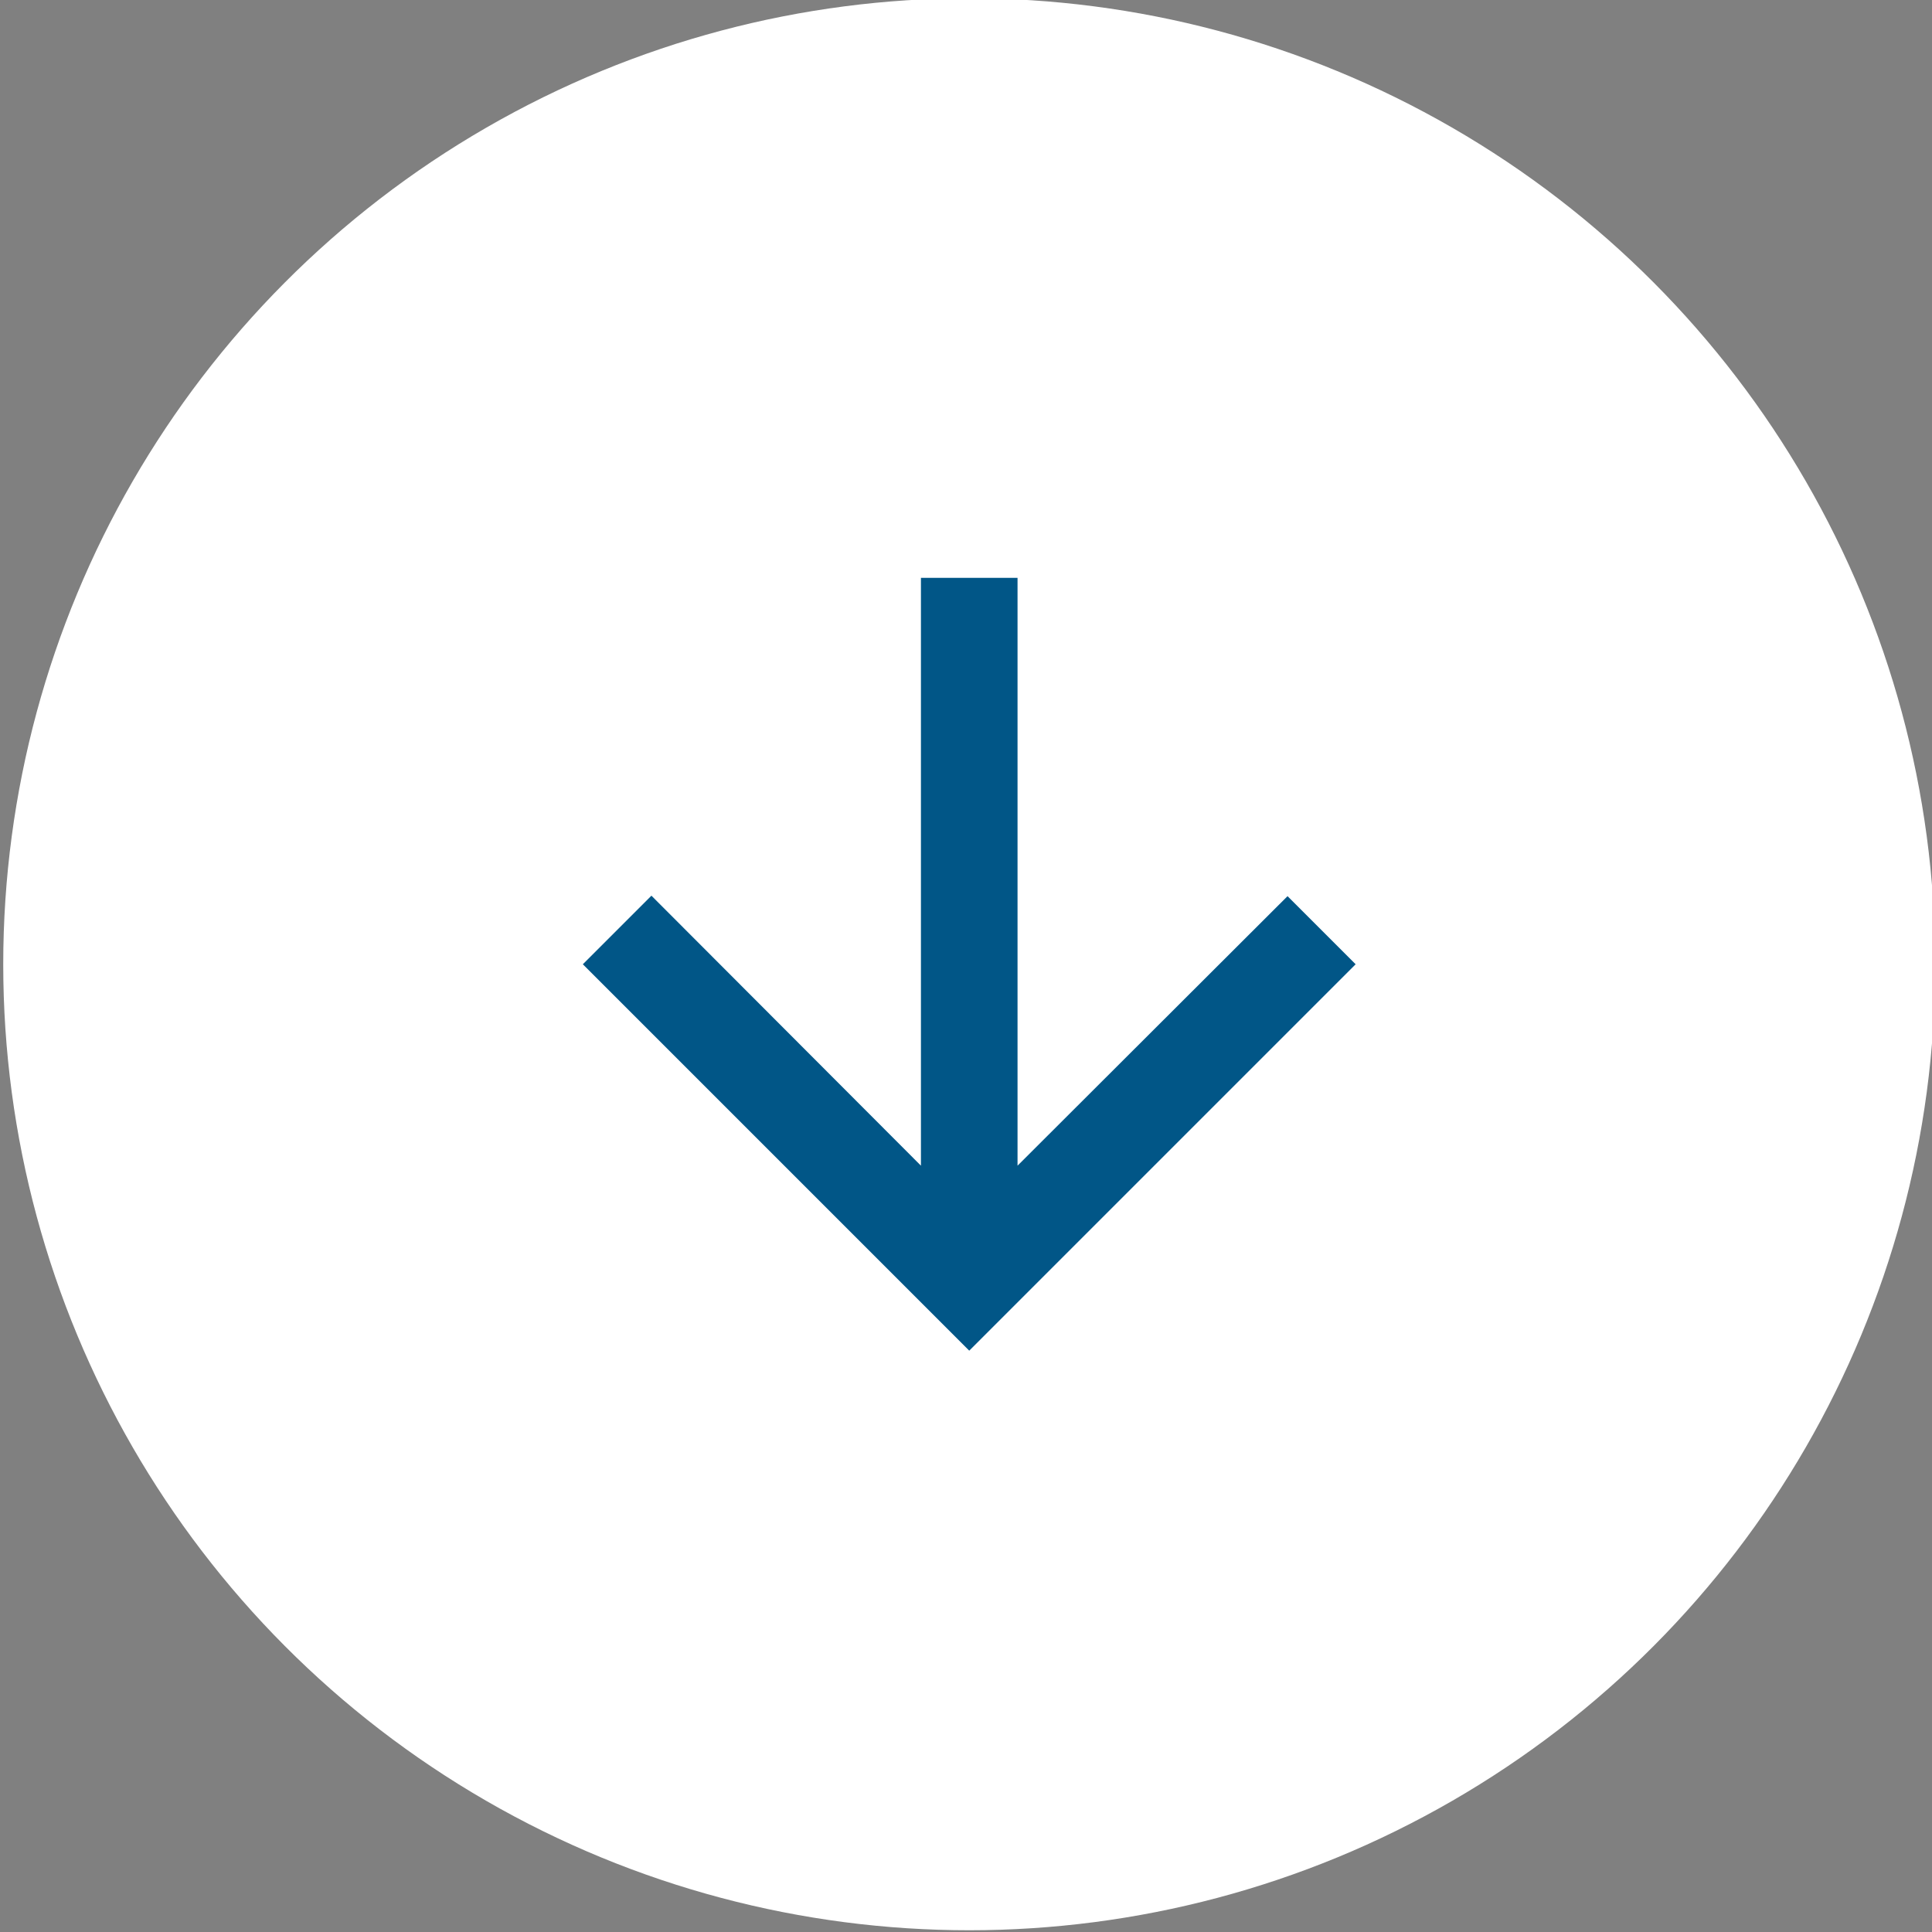 <?xml version="1.0" encoding="UTF-8"?><svg id="Ebene_1" xmlns="http://www.w3.org/2000/svg" width="40" height="40" viewBox="0 0 40 40"><rect x="0" y="0" width="40" height="40" fill="#808080" stroke="none"/><circle id="Ellipse_20" cx="20.067" cy="19.964" r="20" fill="#fff"/><g id="arrow_downward"><path id="Pfad_2258" d="M28.067,19.964l-1.41-1.41-5.59,5.58v-12.17h-2v12.17l-5.58-5.59-1.42,1.42,8,8,8-8Z" fill="#015687"/></g></svg>